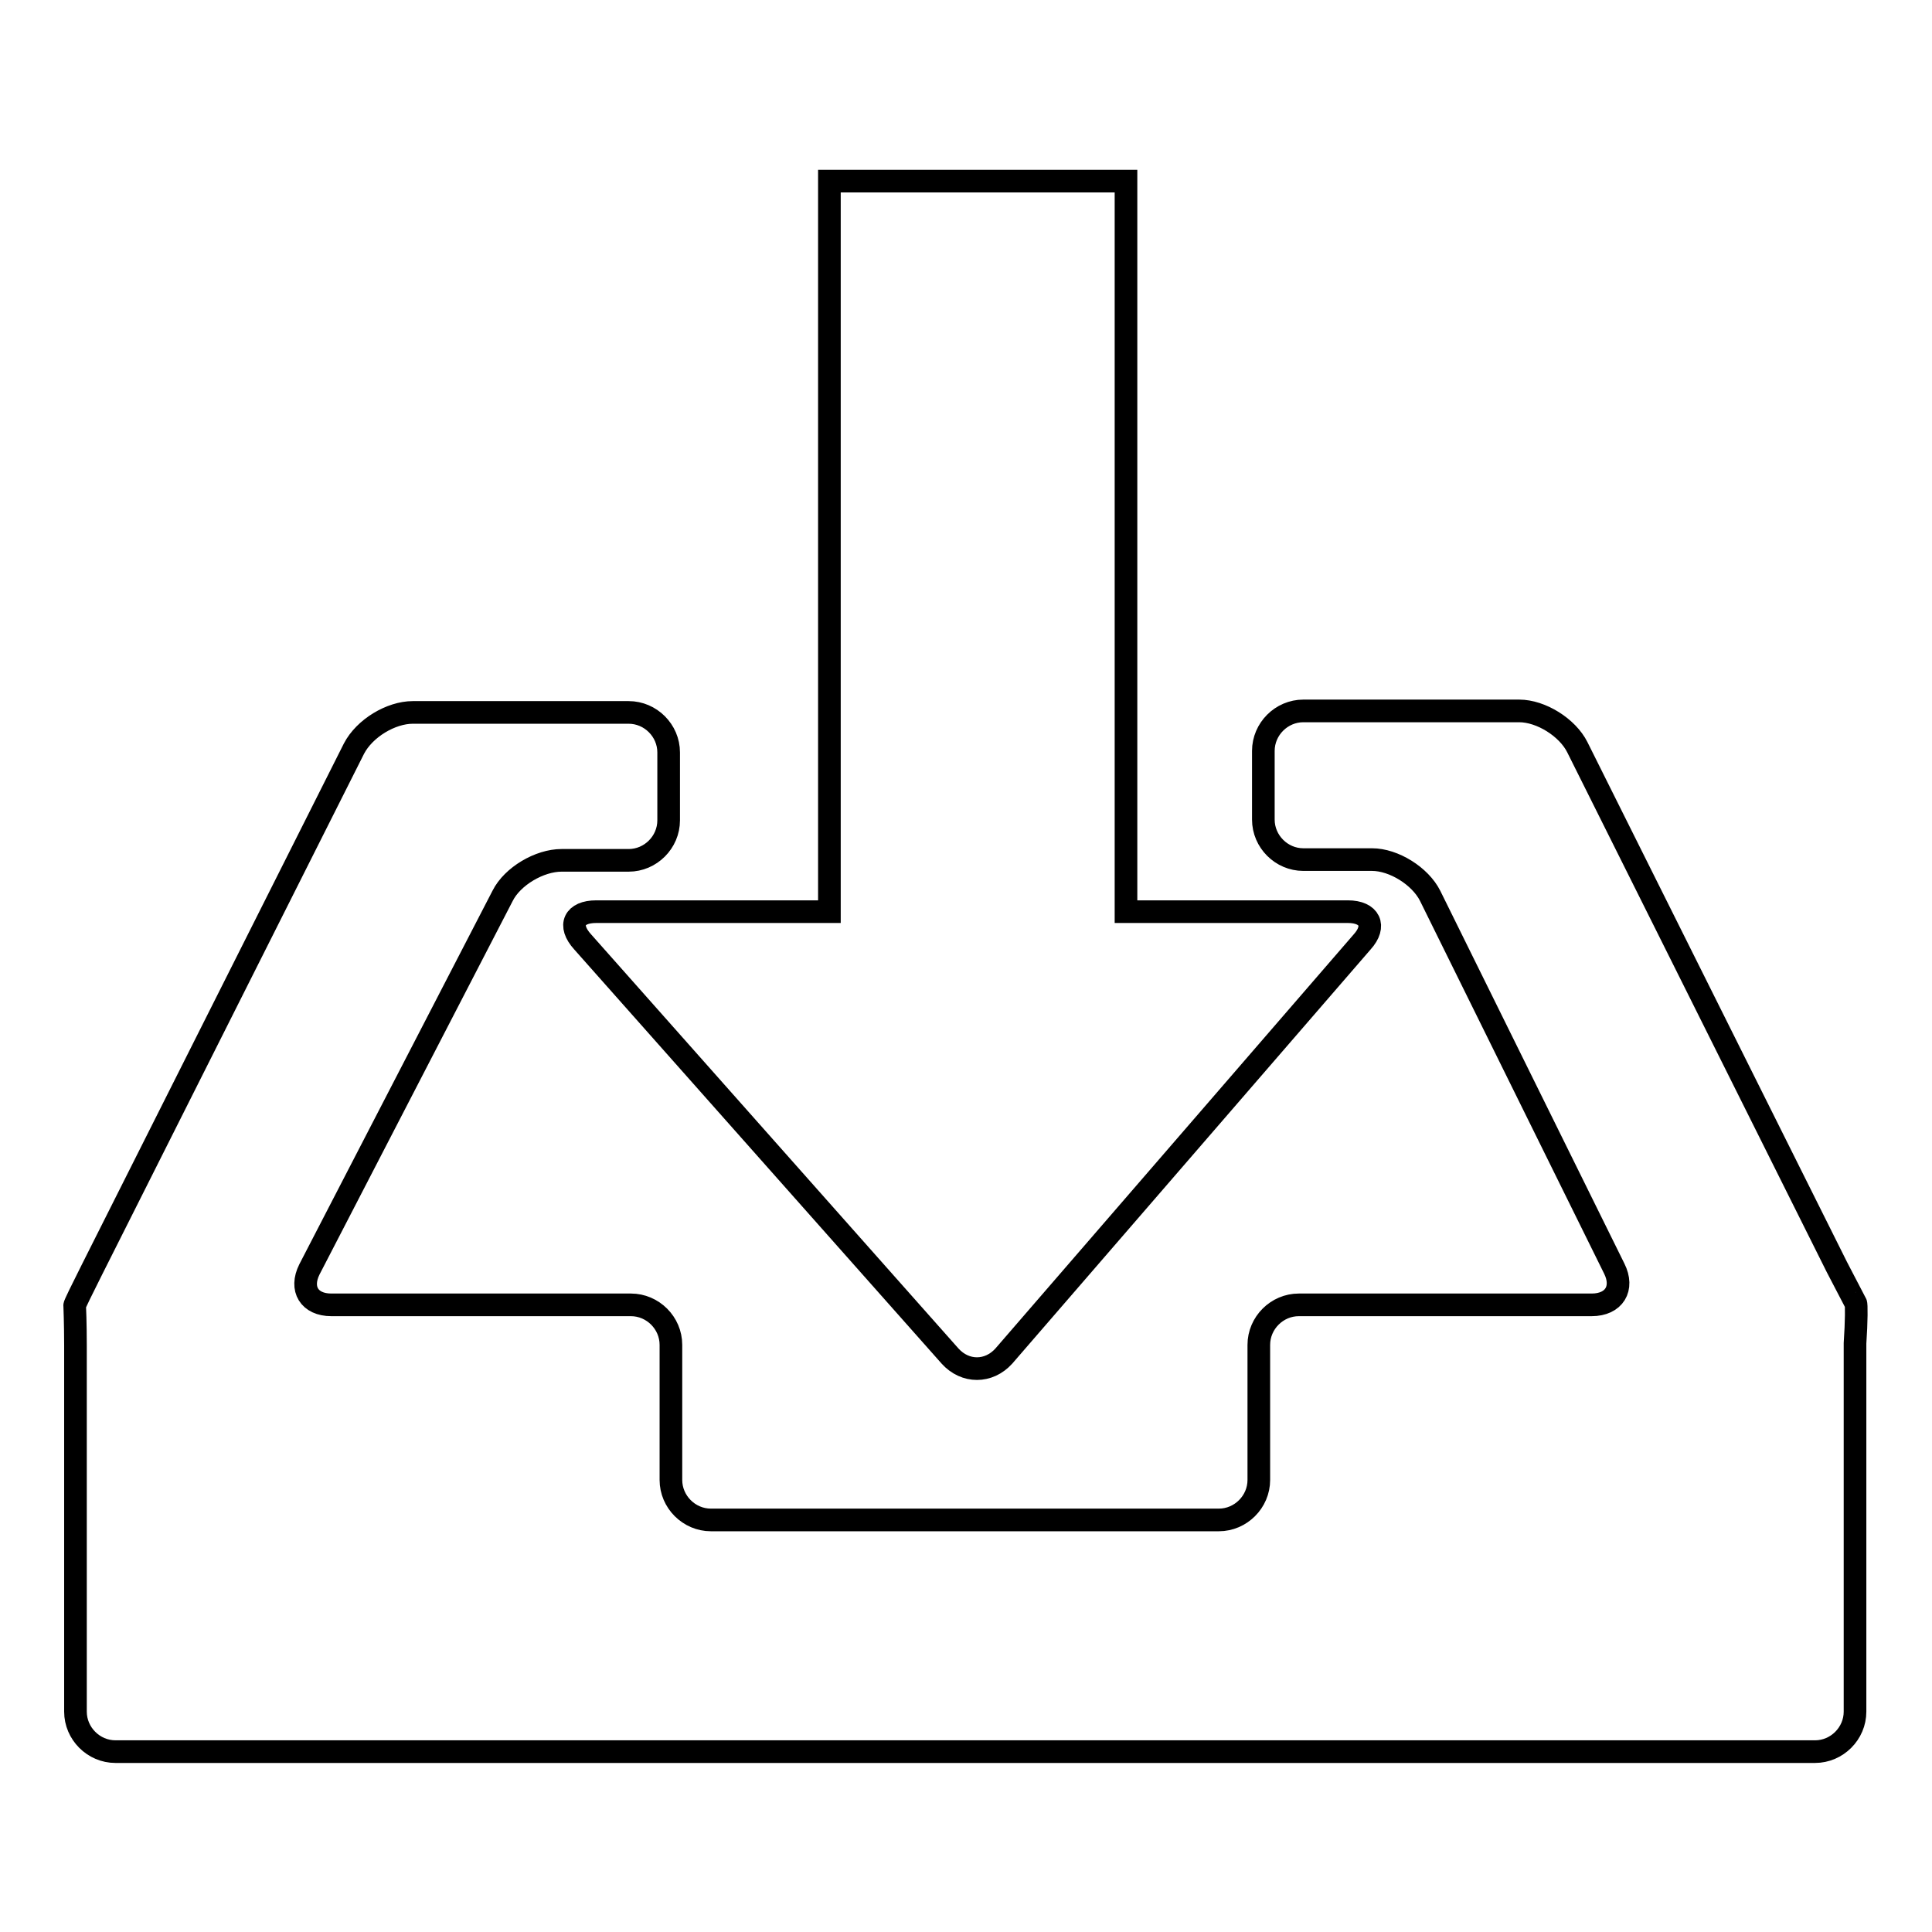 <?xml version="1.0" encoding="utf-8"?>
<!-- Svg Vector Icons : http://www.onlinewebfonts.com/icon -->
<!DOCTYPE svg PUBLIC "-//W3C//DTD SVG 1.1//EN" "http://www.w3.org/Graphics/SVG/1.1/DTD/svg11.dtd">
<svg version="1.1" xmlns="http://www.w3.org/2000/svg" xmlns:xlink="http://www.w3.org/1999/xlink" x="0px" y="0px" viewBox="0 0 256 256" enable-background="new 0 0 256 256" xml:space="preserve">
<g><g><path stroke-width="3" fill-opacity="0" stroke="#000000"  d="M198.5,118.4"/><path stroke-width="3" fill-opacity="0" stroke="#000000"  d="M245.9,172.7c0,0-1.1-2.1-2.5-4.8L209,99c-1.3-2.6-4.8-4.8-7.7-4.8h-28.6c-2.9,0-5.3,2.4-5.3,5.3v9.1c0,2.9,2.4,5.3,5.3,5.3h9.1c2.9,0,6.4,2.2,7.7,4.8l24.4,49.4c1.3,2.6,0,4.8-3,4.8h-38.8c-2.9,0-5.3,2.4-5.3,5.3v17.9c0,2.9-2.4,5.3-5.3,5.3H94.2c-2.9,0-5.3-2.4-5.3-5.3v-17.9c0-2.9-2.4-5.3-5.3-5.3H43.9c-2.9,0-4.2-2.1-2.9-4.7l25.6-49.5c1.3-2.6,4.9-4.7,7.8-4.7h8.9c2.9,0,5.3-2.4,5.3-5.3v-9c0-2.9-2.4-5.3-5.3-5.3H54.7c-2.9,0-6.4,2.1-7.8,4.8l-34.7,69c-1.3,2.6-2.4,4.8-2.3,4.8c0,0,0.1,2.4,0.1,5.3v48.5c0,2.9,2.4,5.3,5.3,5.3h225.2c2.9,0,5.3-2.4,5.3-5.3V178C246,175.1,246,172.7,245.9,172.7z"/><path stroke-width="3" fill-opacity="0" stroke="#000000"  d="M178.6,120.8h-29.4V24h-39.3v96.8H79c-2.9,0-3.8,1.8-1.8,4l48.7,54.9c2,2.2,5.1,2.2,7.1,0l47.5-54.9C182.4,122.7,181.5,120.8,178.6,120.8z"/></g></g>
</svg>